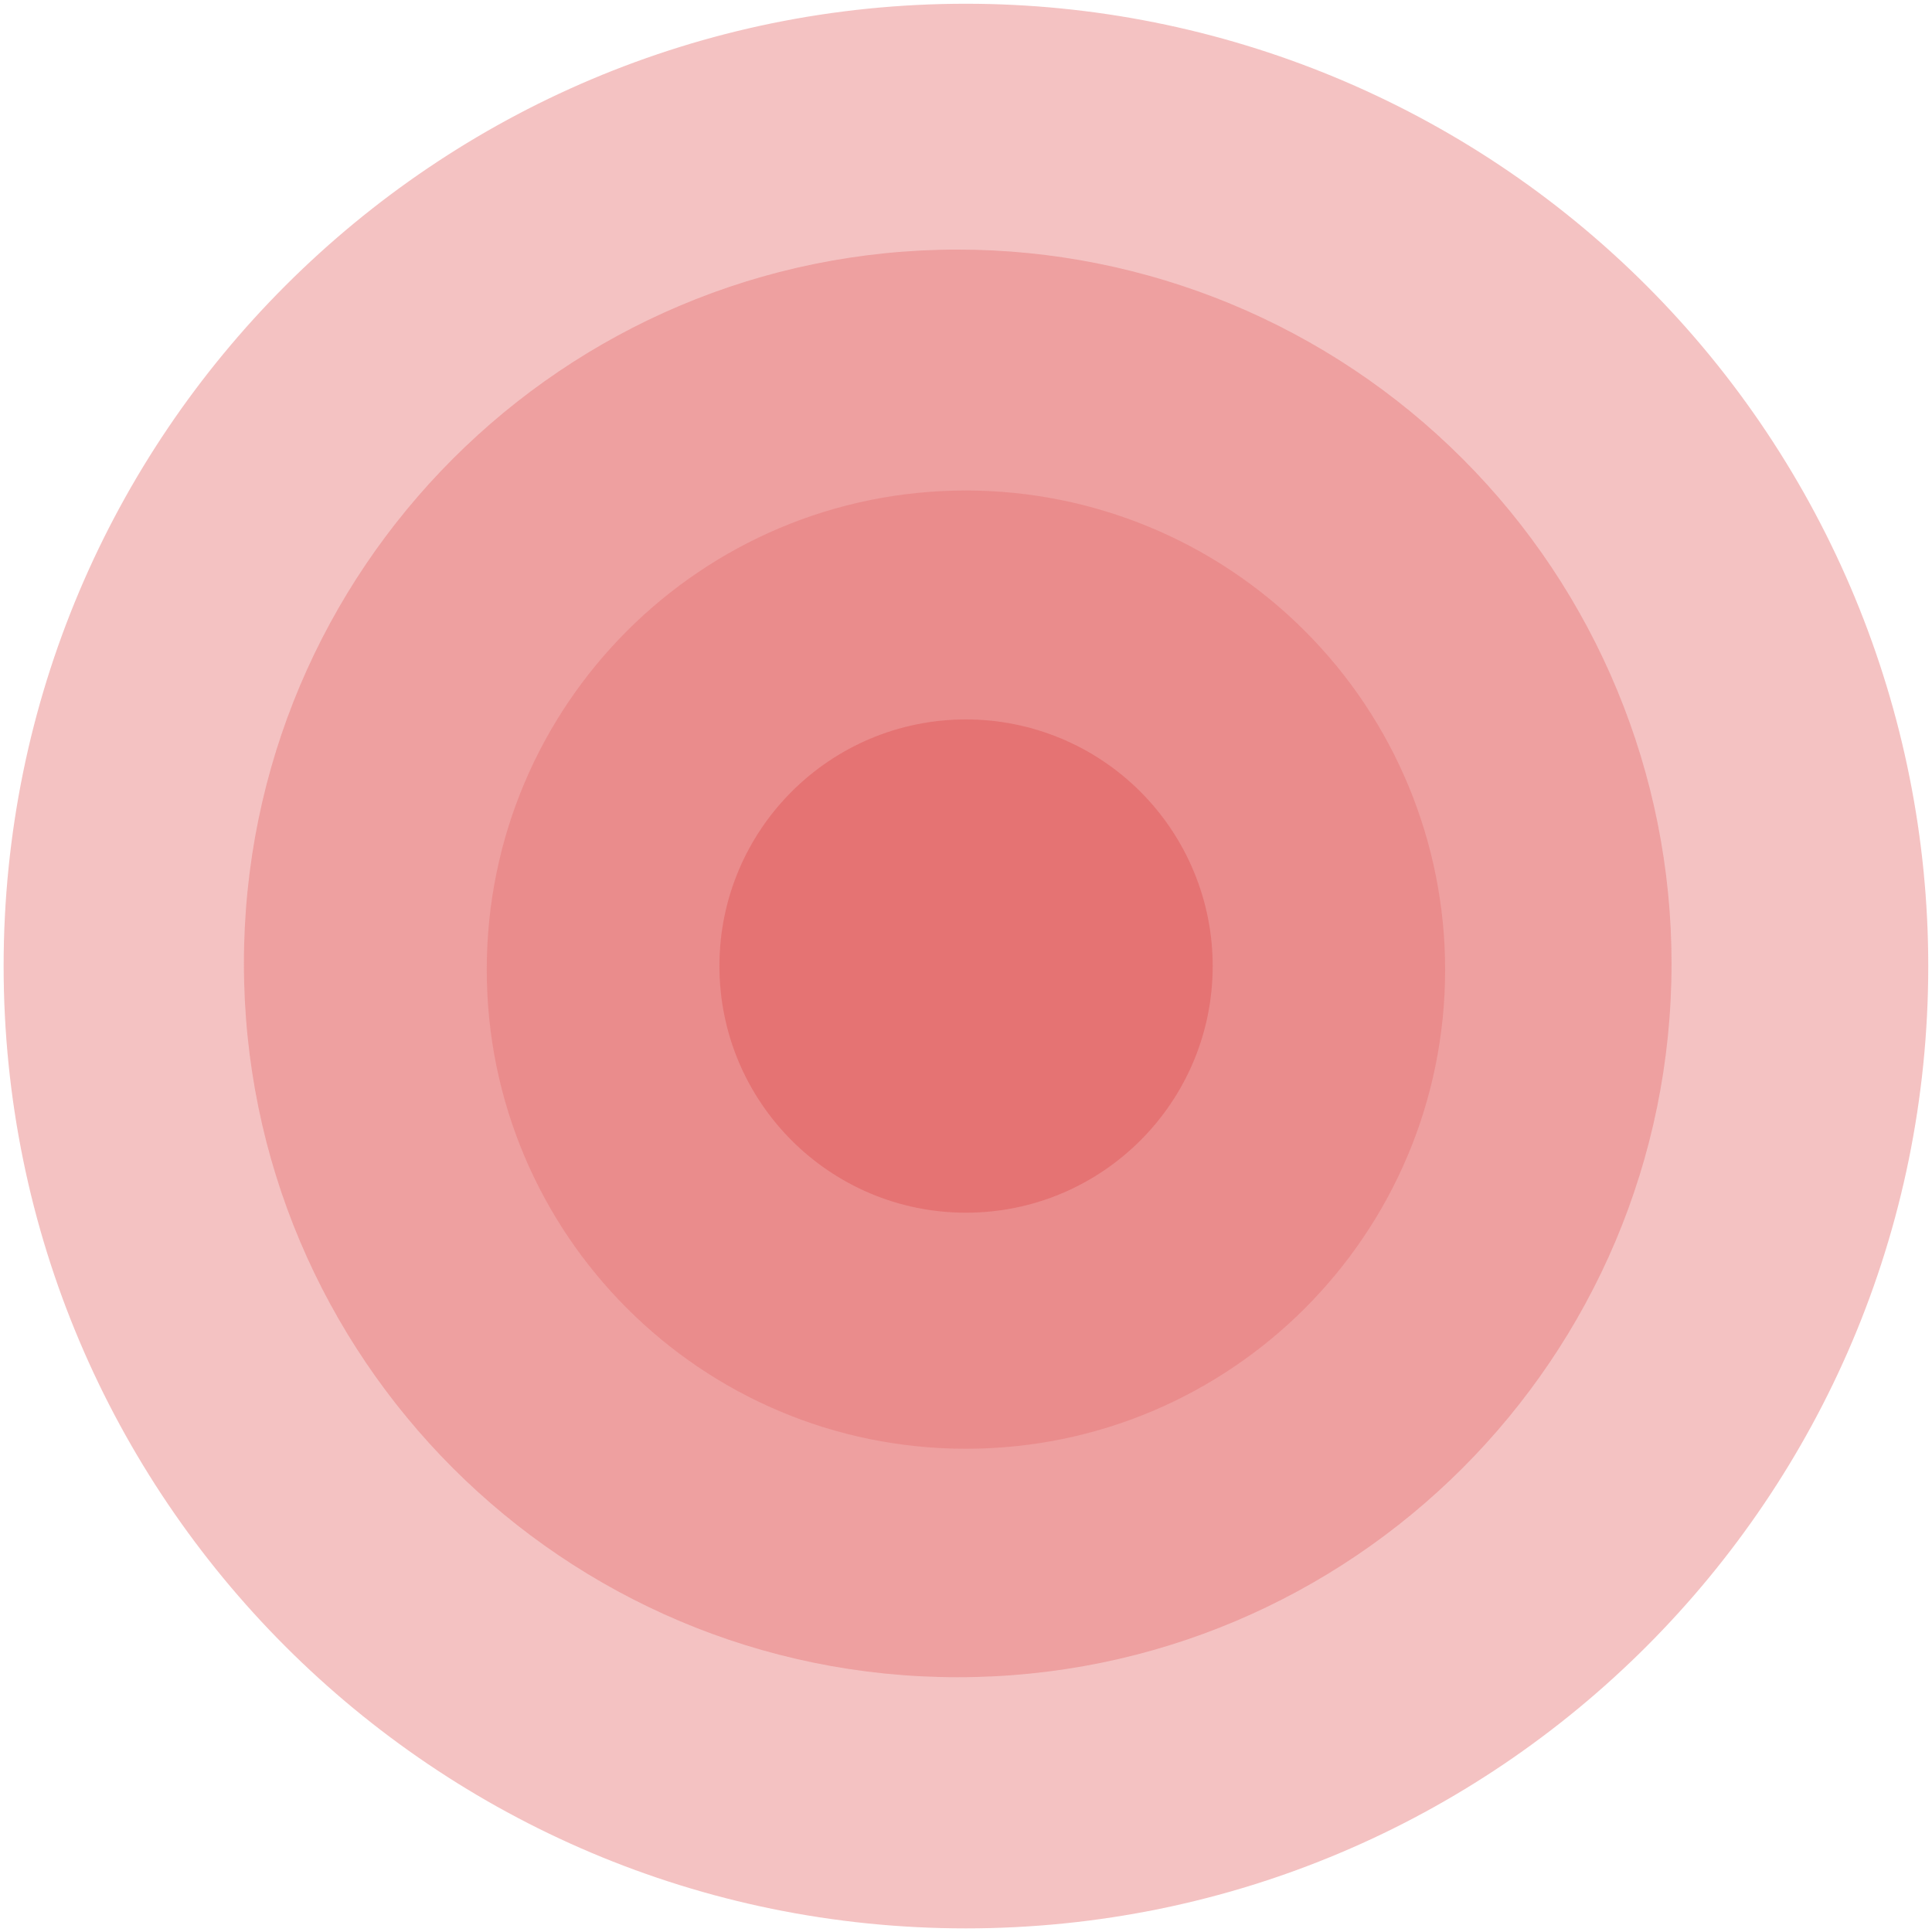 <?xml version="1.0" encoding="UTF-8"?>
<svg width="16px" height="16px" viewBox="0 0 16 16" version="1.1" xmlns="http://www.w3.org/2000/svg" xmlns:xlink="http://www.w3.org/1999/xlink">
    <title>favicon</title>
    <g id="Page-1" stroke="none" stroke-width="1" fill="none" fill-rule="evenodd">
        <g id="Legato Labs" transform="translate(-45, -145)" fill="#e57373" fill-rule="nonzero">
            <g id="Nav-Bar-" transform="translate(0, 1)">
                <g id="favicon" transform="translate(45, 144)">
                    <path d="M0.03,8 C0.03,3.599 3.598,0.031 7.999,0.031 C10.113,0.031 12.14,0.87 13.635,2.365 C15.129,3.859 15.969,5.887 15.969,8 C15.969,12.402 12.401,15.97 7.999,15.97 C3.598,15.97 0.03,12.402 0.03,8 L0.03,8 Z" id="Shape" fill-opacity="0.435"></path>
                    <path d="M2.02,7.979 C2.02,4.714 4.667,2.067 7.931,2.067 C9.499,2.067 11.003,2.69 12.112,3.799 C13.22,4.907 13.843,6.411 13.843,7.979 C13.843,11.244 11.196,13.89 7.931,13.89 C4.667,13.89 2.02,11.244 2.02,7.979 L2.02,7.979 Z" id="Shape" fill-opacity="0.435"></path>
                    <path d="M4.031,8.03 C4.031,5.838 5.808,4.062 7.999,4.062 C9.052,4.062 10.061,4.48 10.805,5.224 C11.55,5.968 11.968,6.977 11.968,8.03 C11.968,10.222 10.191,11.998 7.999,11.998 C5.808,11.998 4.031,10.222 4.031,8.03 L4.031,8.03 Z" id="Shape" fill-opacity="0.435"></path>
                    <path d="M5.958,8 C5.958,6.872 6.872,5.958 8,5.958 C8.542,5.958 9.061,6.173 9.444,6.556 C9.827,6.939 10.043,7.458 10.043,8 C10.043,9.128 9.128,10.043 8,10.043 C6.872,10.043 5.958,9.128 5.958,8 L5.958,8 Z" id="Shape"></path>
                </g>
            </g>
        </g>
    </g>
</svg>
